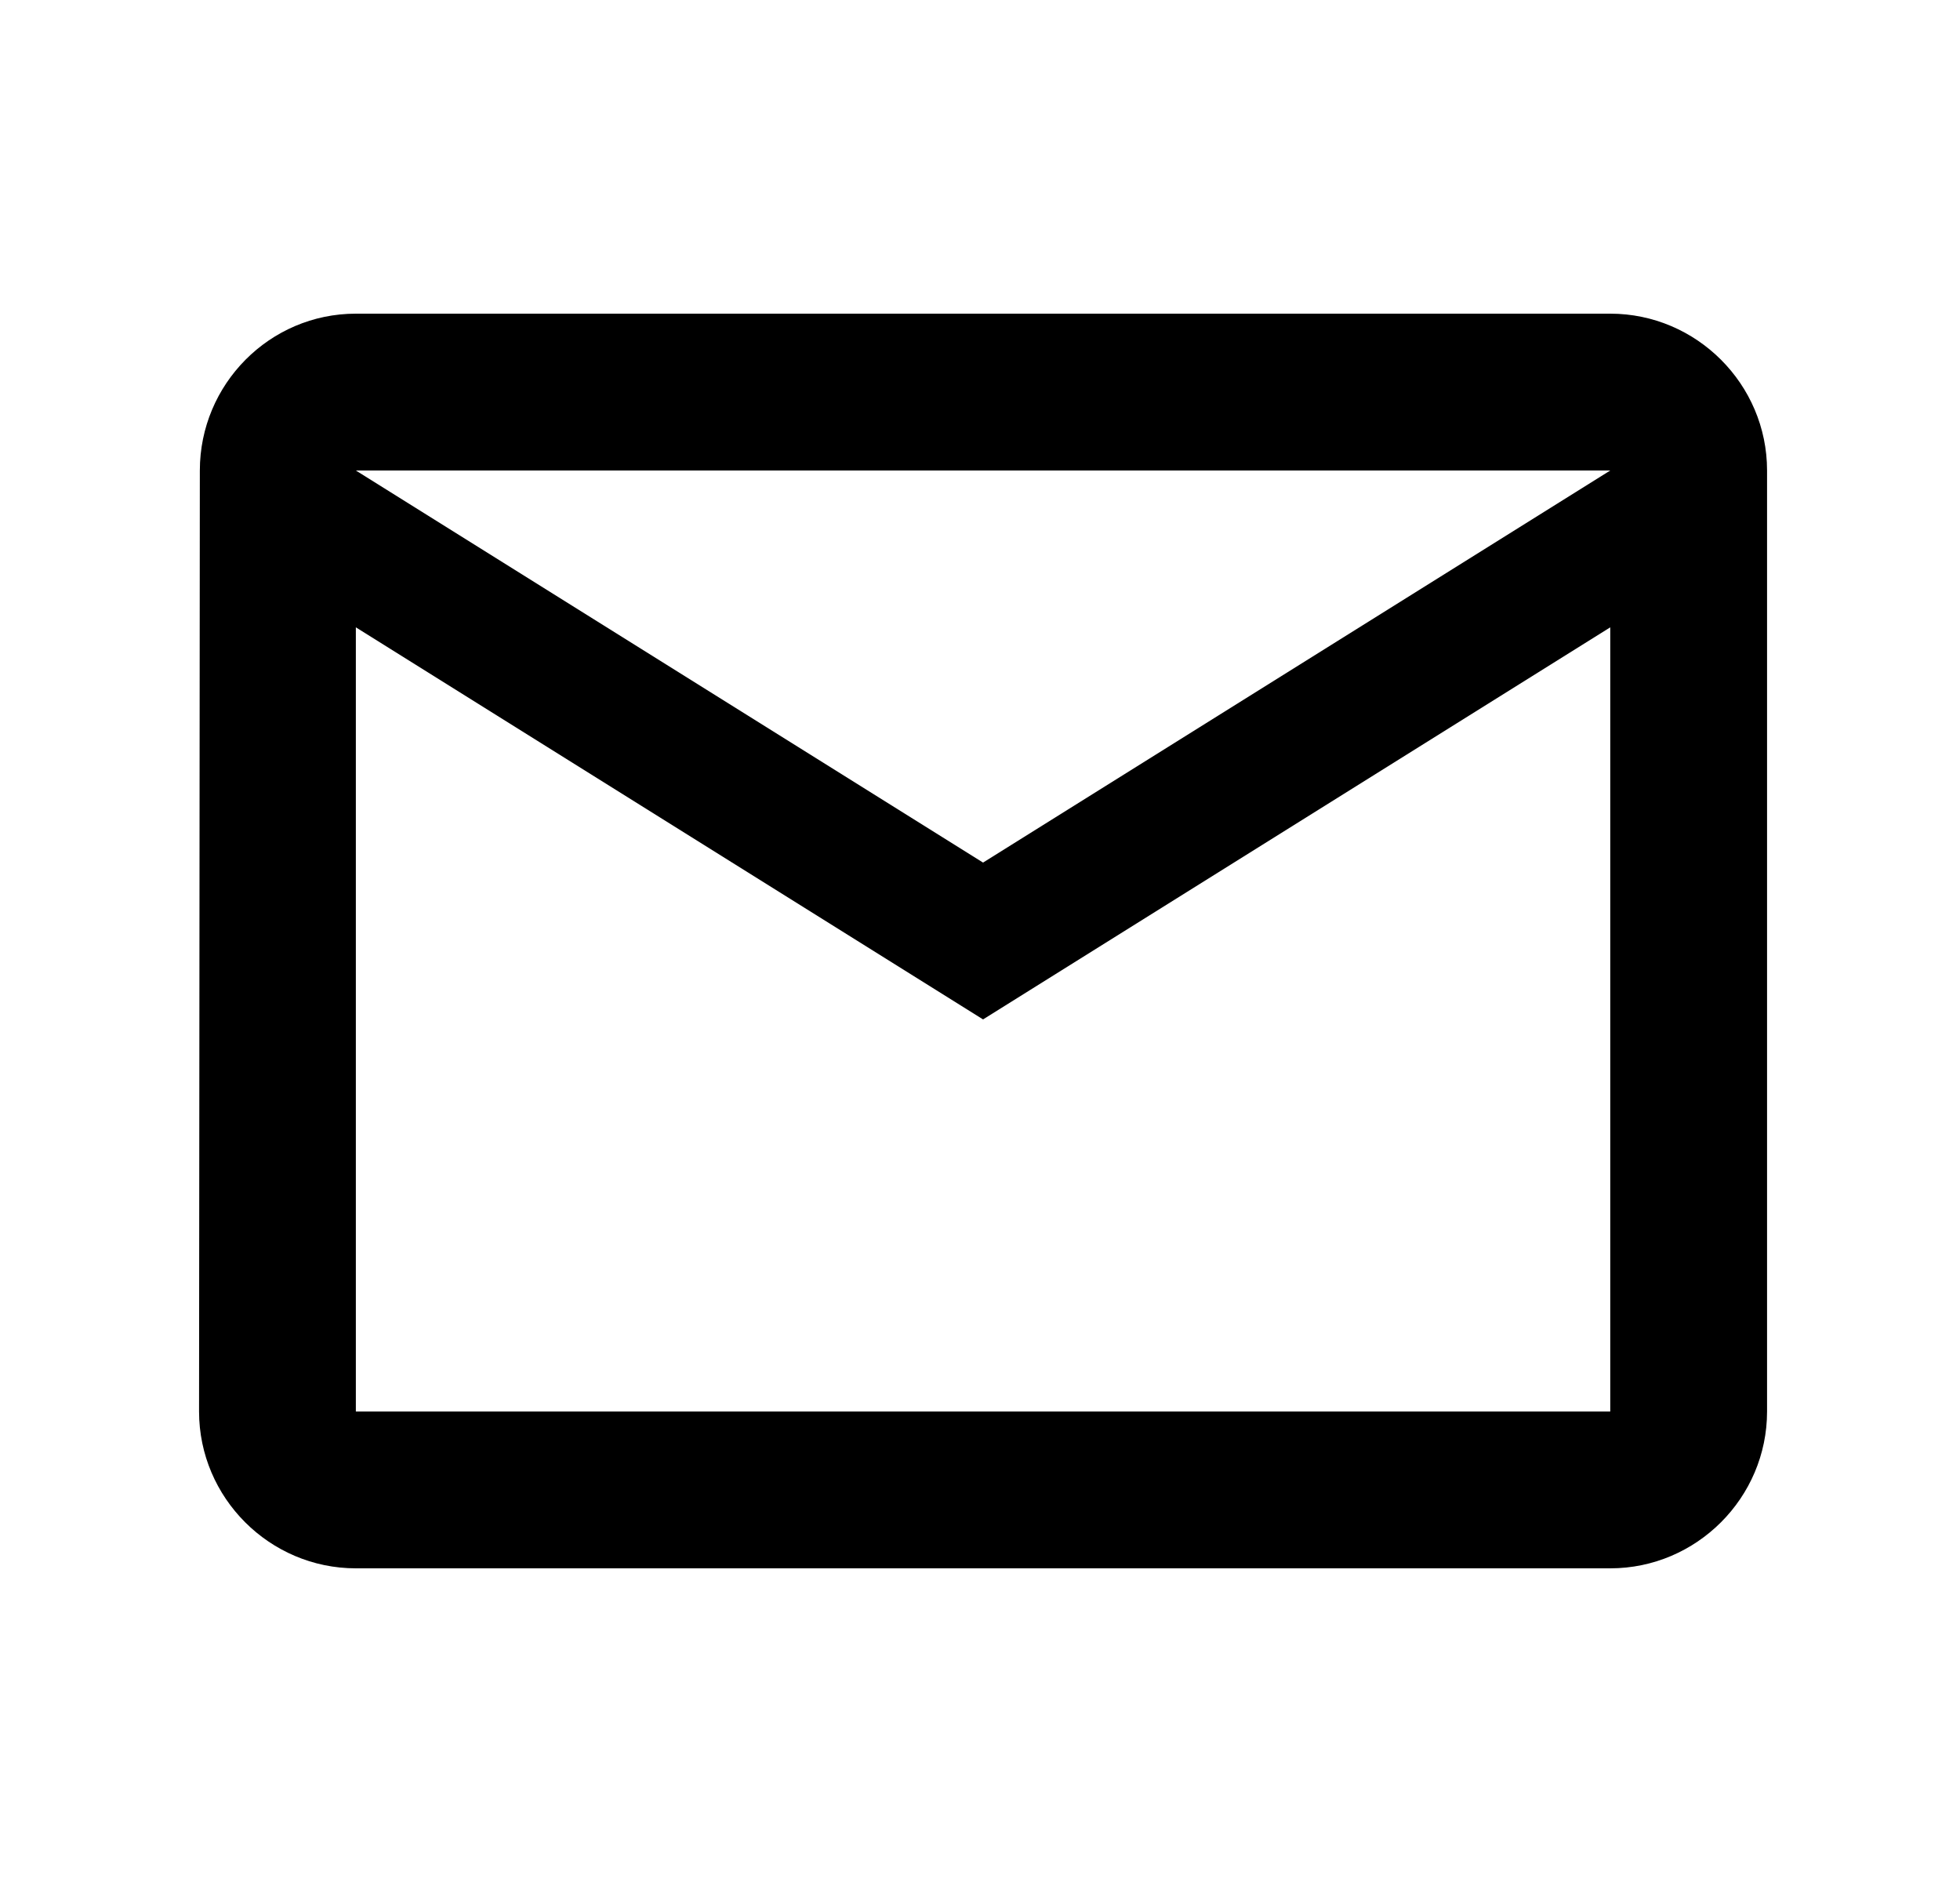 <?xml version="1.0" encoding="UTF-8"?> <svg xmlns="http://www.w3.org/2000/svg" width="25" height="24" viewBox="0 0 25 24" fill="none"><path d="M20.539 4H4.539C3.439 4 2.549 4.9 2.549 6L2.539 18C2.539 19.1 3.439 20 4.539 20H20.539C21.639 20 22.539 19.1 22.539 18V6C22.539 4.9 21.639 4 20.539 4ZM20.539 18H4.539V8L12.539 13L20.539 8V18ZM12.539 11L4.539 6H20.539L12.539 11Z" fill="black"></path></svg> 
